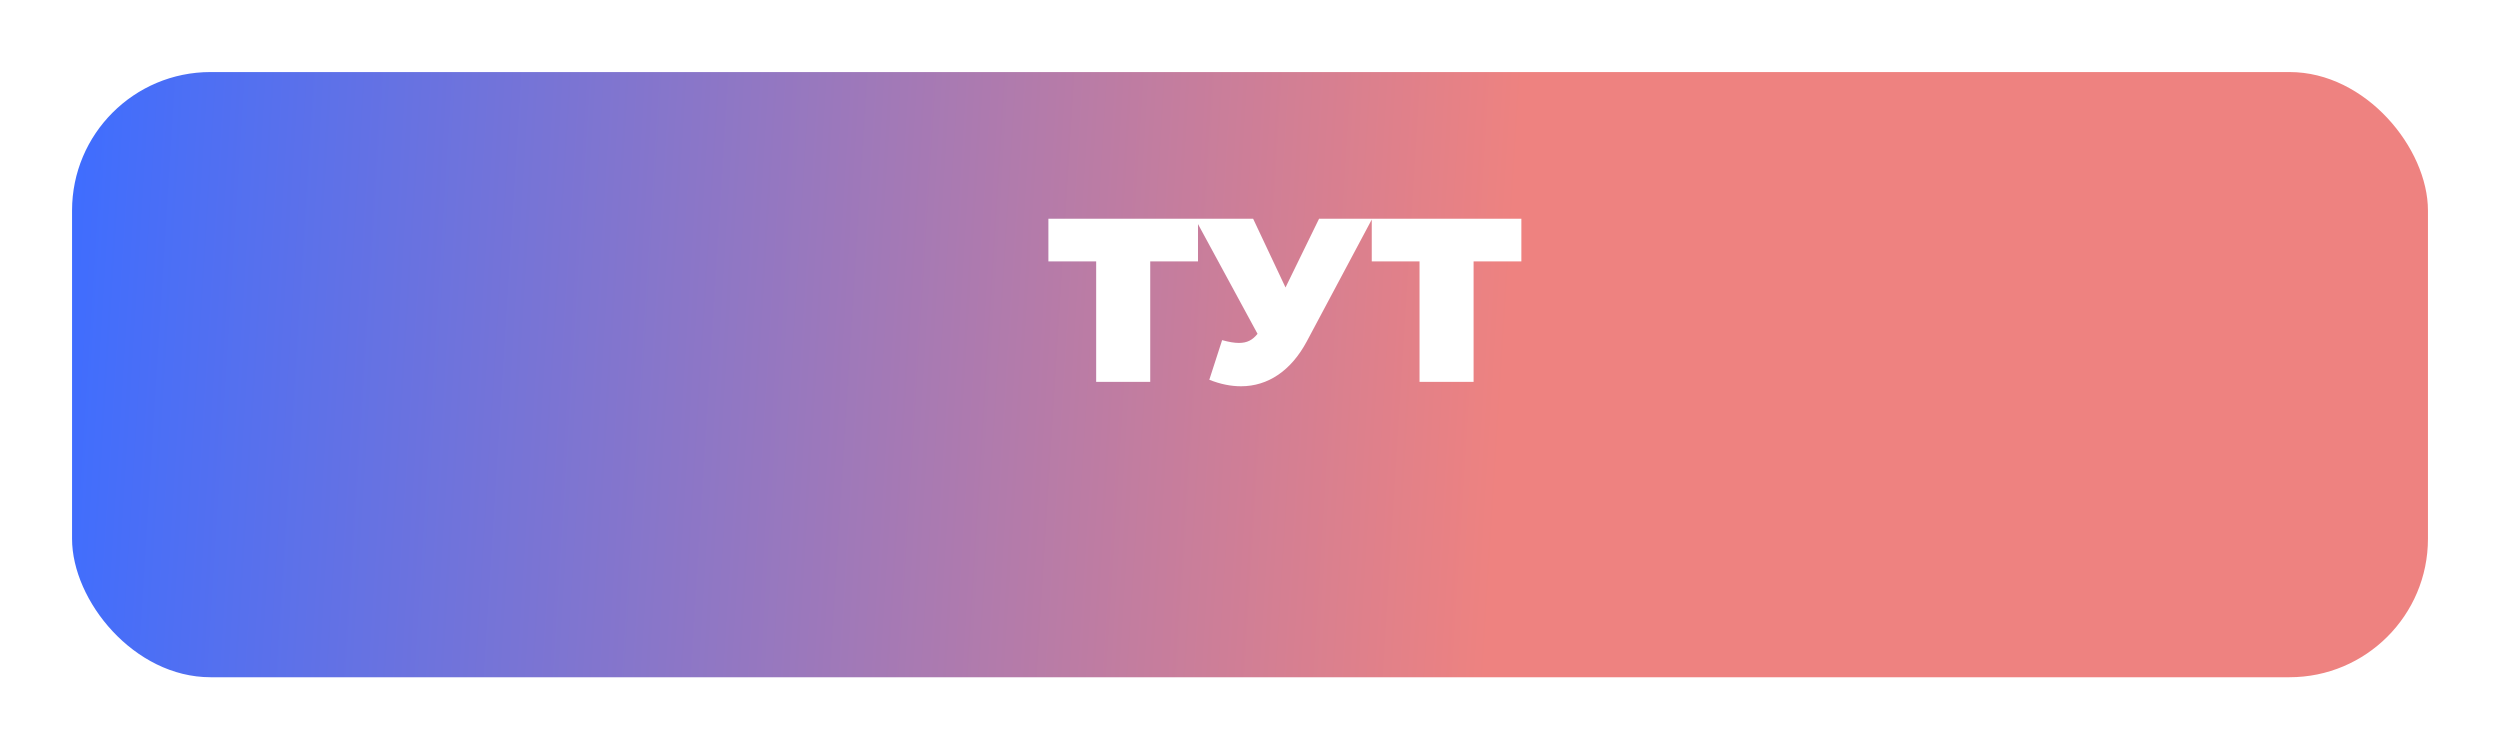 <?xml version="1.0" encoding="UTF-8"?> <svg xmlns="http://www.w3.org/2000/svg" width="347" height="104" viewBox="0 0 347 104" fill="none"> <g filter="url(#filter0_d_12_134)"> <rect x="15" width="327" height="84" rx="19.221" fill="url(#paint0_linear_12_134)"></rect> </g> <path d="M166.282 30.36H145.517V36.279H152.148V53H159.652V36.279H166.282V30.36ZM183.086 30.36L178.429 39.901L173.933 30.36H165.879L174.547 46.337C173.836 47.211 173.092 47.599 171.96 47.599C171.313 47.599 170.569 47.469 169.631 47.211L167.852 52.709C169.373 53.323 170.86 53.614 172.251 53.614C176.003 53.614 179.205 51.447 181.372 47.405L190.46 30.36H183.086ZM211.165 30.36H190.4V36.279H197.031V53H204.534V36.279H211.165V30.36Z" fill="white"></path> <defs> <filter id="filter0_d_12_134" x="0" y="0" width="347" height="104" filterUnits="userSpaceOnUse" color-interpolation-filters="sRGB"> <feFlood flood-opacity="0" result="BackgroundImageFix"></feFlood> <feColorMatrix in="SourceAlpha" type="matrix" values="0 0 0 0 0 0 0 0 0 0 0 0 0 0 0 0 0 0 127 0" result="hardAlpha"></feColorMatrix> <feOffset dx="-5" dy="10"></feOffset> <feGaussianBlur stdDeviation="5"></feGaussianBlur> <feComposite in2="hardAlpha" operator="out"></feComposite> <feColorMatrix type="matrix" values="0 0 0 0 1 0 0 0 0 0.895 0 0 0 0 0.892 0 0 0 1 0"></feColorMatrix> <feBlend mode="normal" in2="BackgroundImageFix" result="effect1_dropShadow_12_134"></feBlend> <feBlend mode="normal" in="SourceGraphic" in2="effect1_dropShadow_12_134" result="shape"></feBlend> </filter> <linearGradient id="paint0_linear_12_134" x1="15" y1="0" x2="215.742" y2="12.558" gradientUnits="userSpaceOnUse"> <stop stop-color="#3E6DFF"></stop> <stop offset="1" stop-color="#EE8280"></stop> </linearGradient> </defs> </svg> 